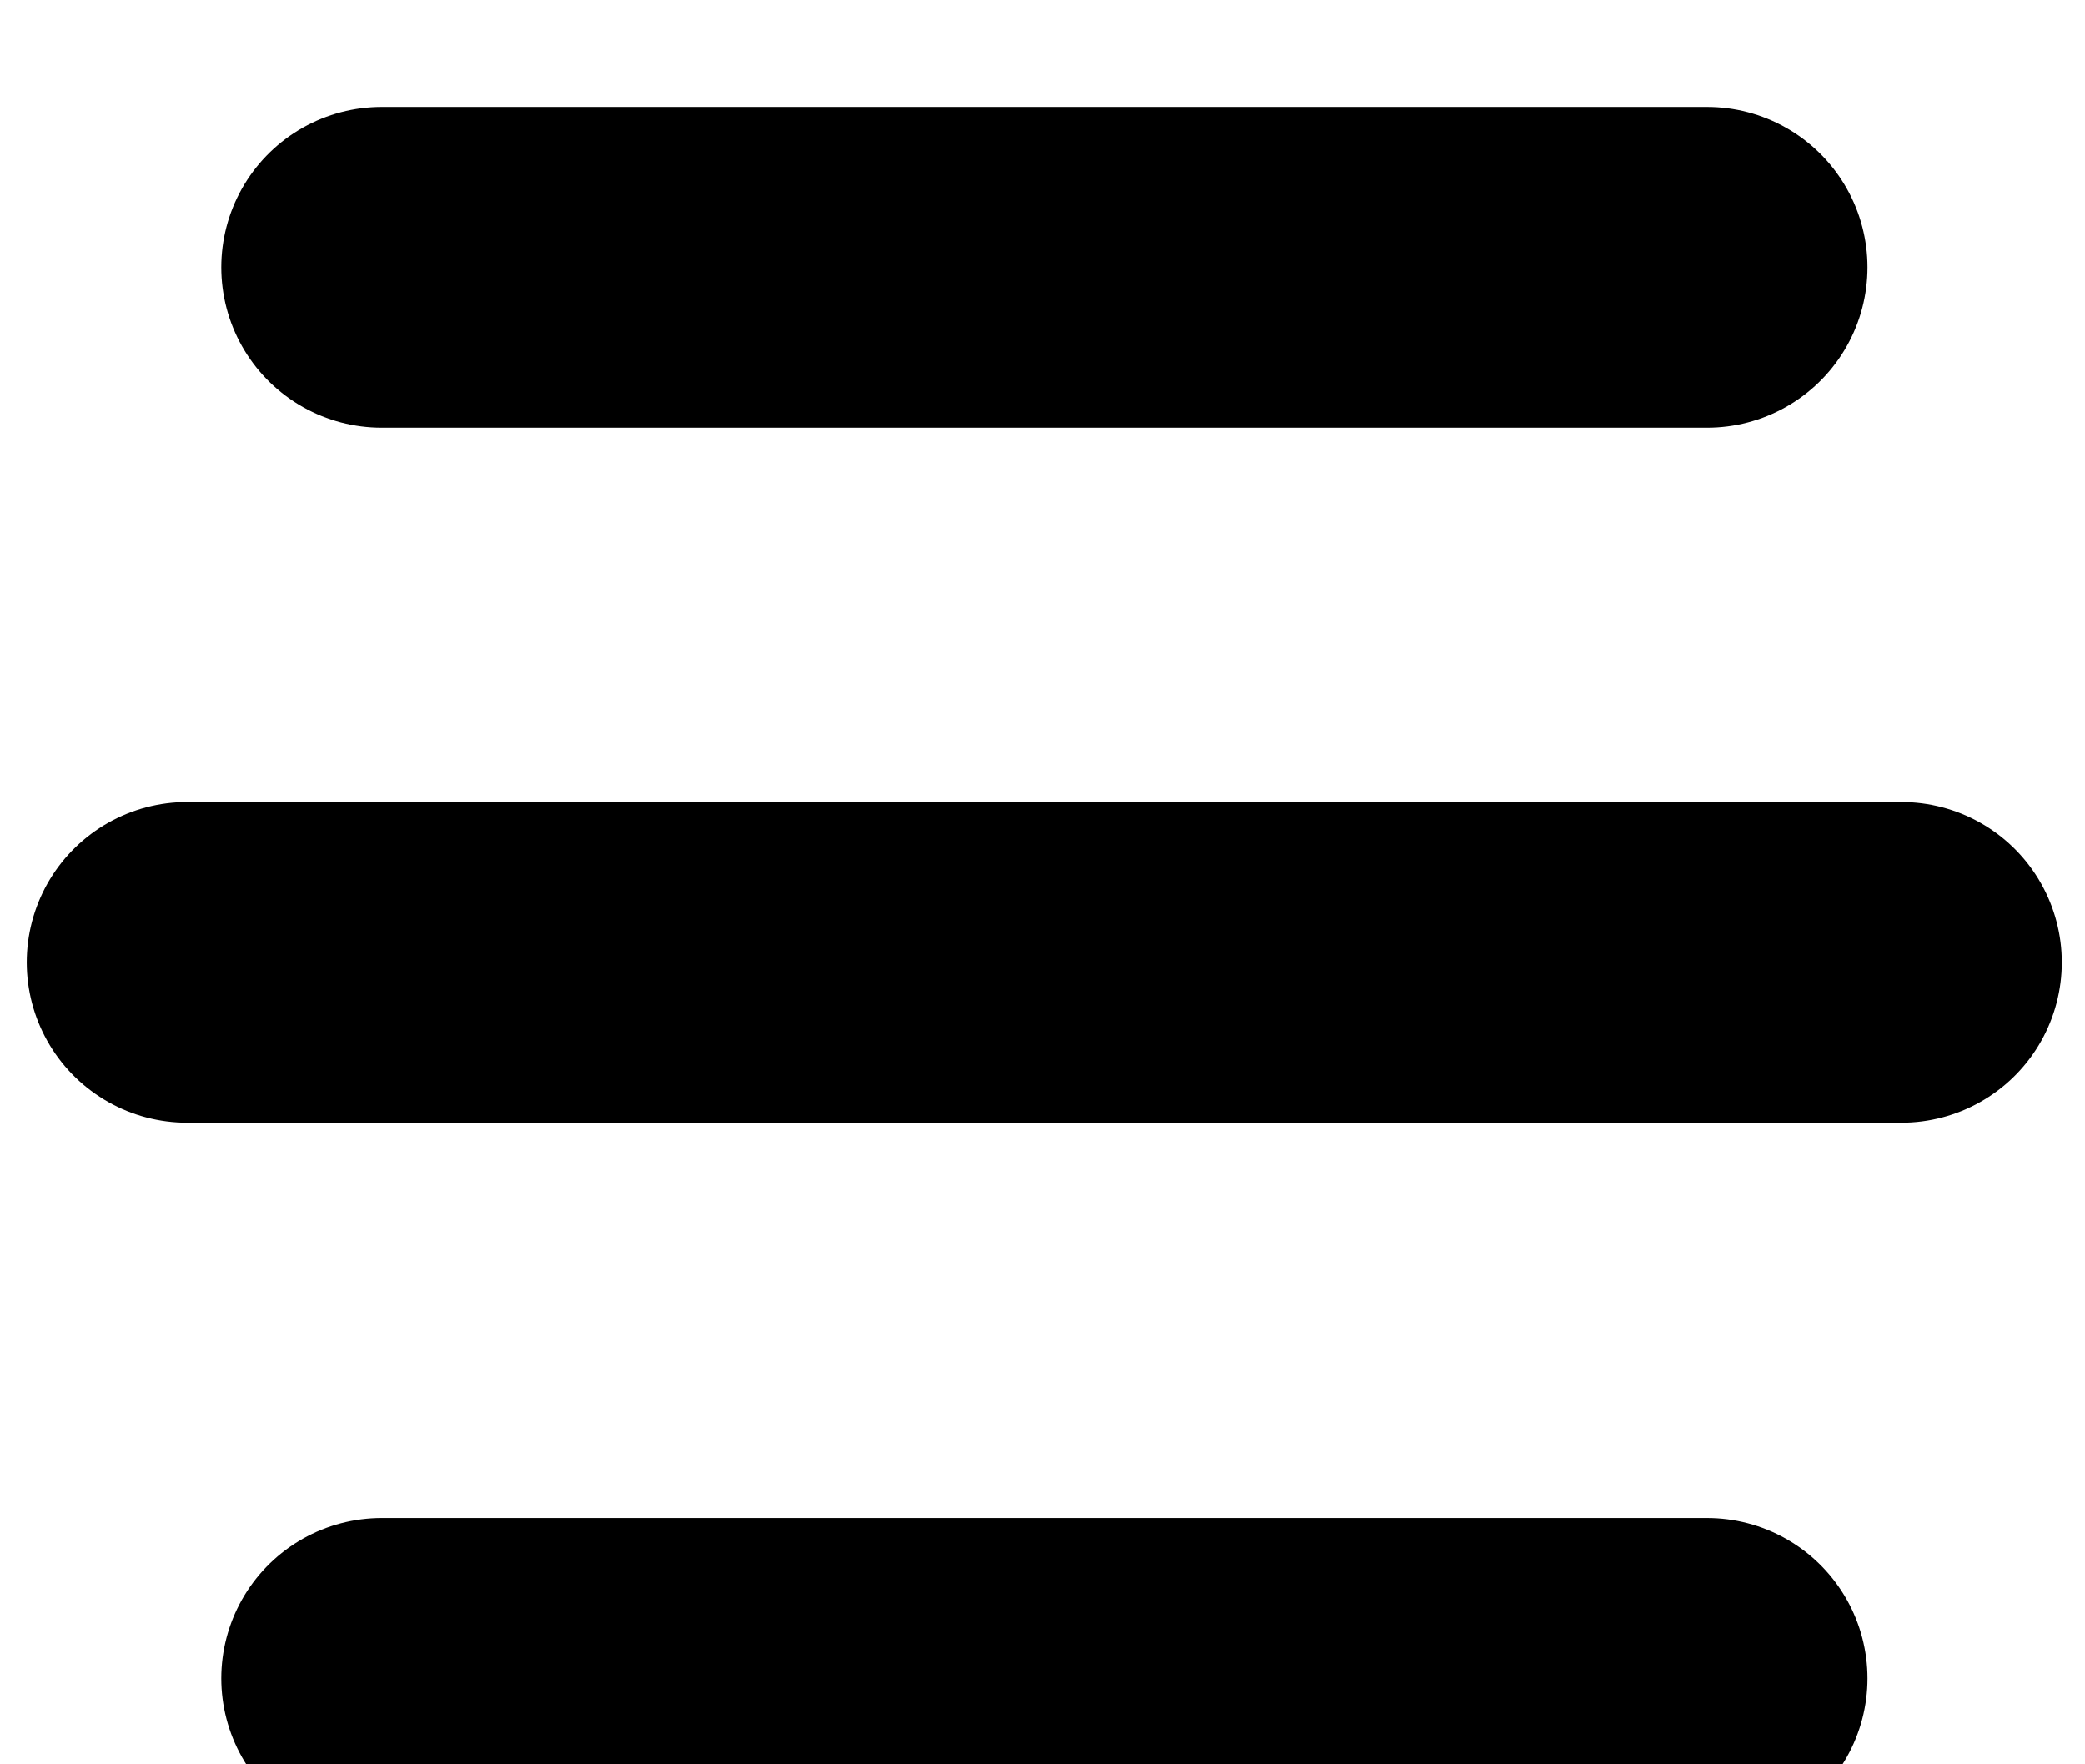 <svg xmlns="http://www.w3.org/2000/svg" fill="none" viewBox="0 0 39 33" height="33" width="39">
<g filter="url(#filter0_i)">
<path stroke-linecap="round" stroke-width="6" stroke="black" d="M3.5 16L35.566 16"></path>
<path stroke-linecap="round" stroke-width="6" stroke="black" d="M7.139 3L31.931 3"></path>
<path stroke-linecap="round" stroke-width="6" stroke="black" d="M7.139 29.393L31.931 29.393"></path>
</g>
<defs>
<filter color-interpolation-filters="sRGB" filterUnits="userSpaceOnUse" height="34.393" width="38.066" y="0" x="0.5" id="filter0_i">
<feFlood result="BackgroundImageFix" flood-opacity="0"></feFlood>
<feBlend result="shape" in2="BackgroundImageFix" in="SourceGraphic" mode="normal"></feBlend>
<feColorMatrix result="hardAlpha" values="0 0 0 0 0 0 0 0 0 0 0 0 0 0 0 0 0 0 127 0" type="matrix" in="SourceAlpha"></feColorMatrix>
<feOffset dy="2"></feOffset>
<feGaussianBlur stdDeviation="2"></feGaussianBlur>
<feComposite k3="1" k2="-1" operator="arithmetic" in2="hardAlpha"></feComposite>
<feColorMatrix values="0 0 0 0 1 0 0 0 0 1 0 0 0 0 1 0 0 0 0.3 0" type="matrix"></feColorMatrix>
<feBlend result="effect1_innerShadow" in2="shape" mode="normal"></feBlend>
</filter>
</defs>
</svg>
